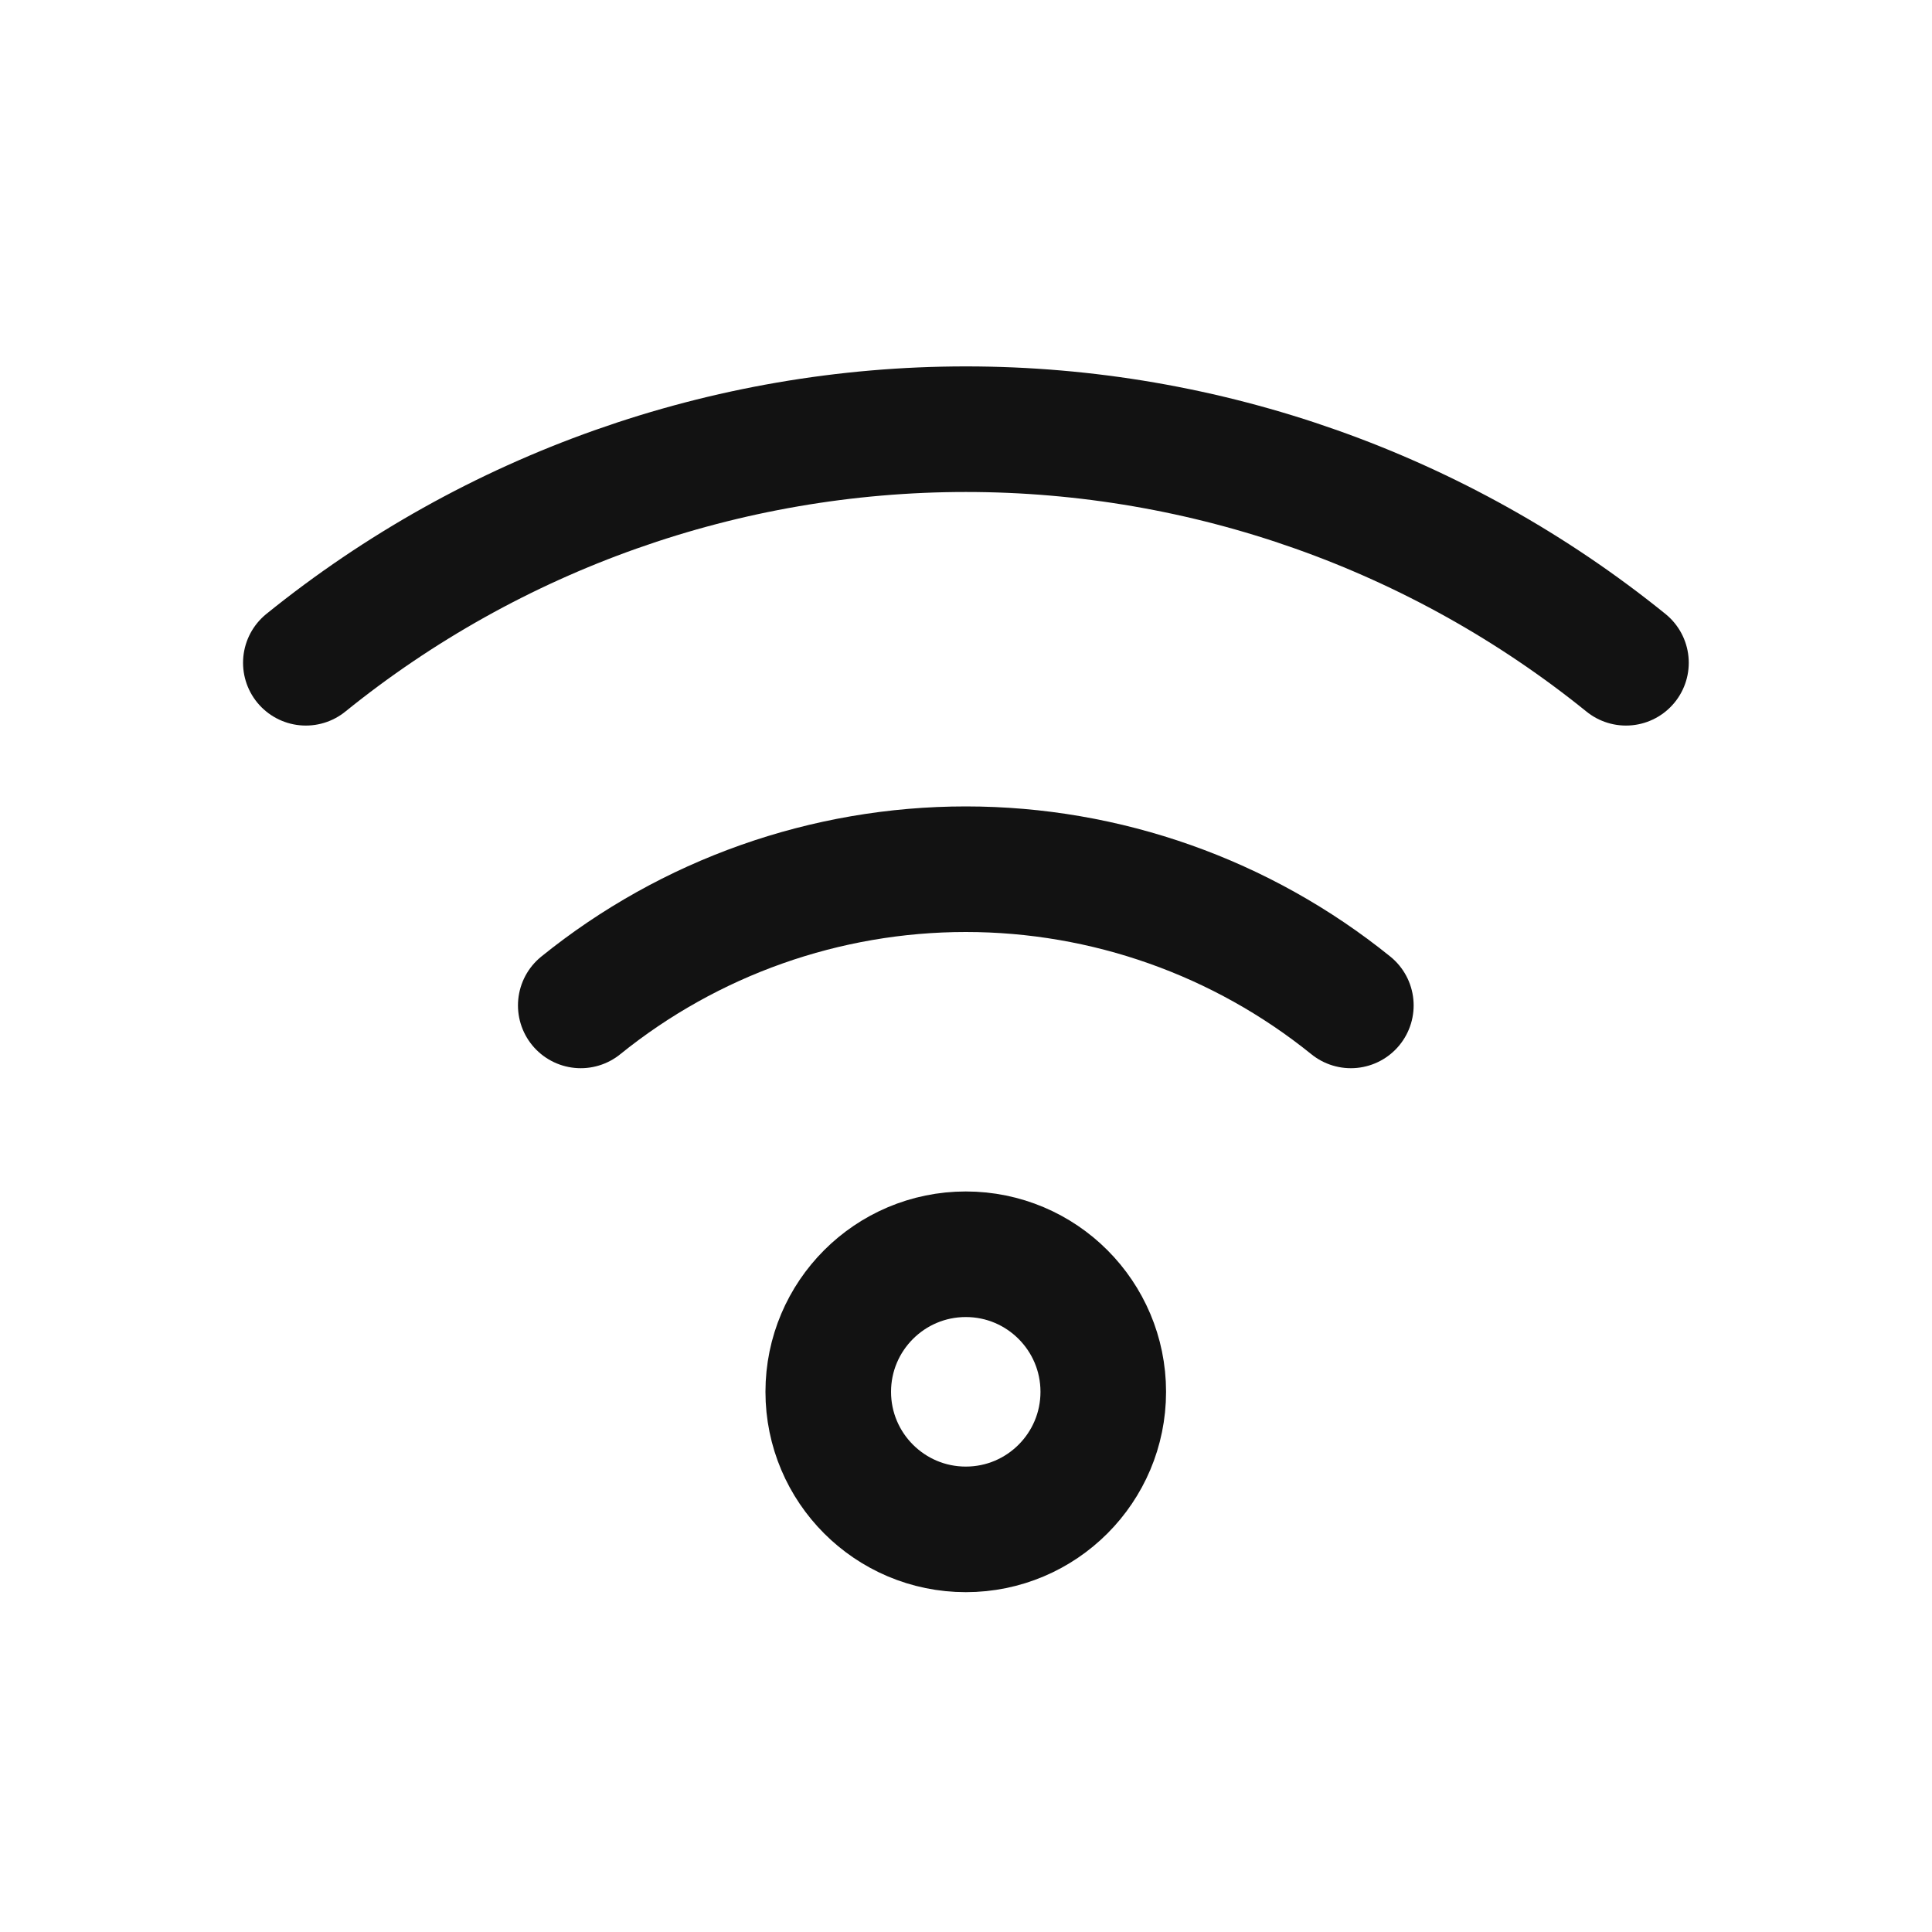 <svg width="20" height="20" viewBox="0 0 20 20" fill="none" xmlns="http://www.w3.org/2000/svg">
<path d="M9.998 15.832C10.784 15.832 11.421 15.194 11.421 14.408C11.421 13.622 10.784 12.984 9.998 12.984C9.212 12.984 8.574 13.622 8.574 14.408C8.574 15.194 9.212 15.832 9.998 15.832Z" stroke="#121212" stroke-width="1.3" stroke-linecap="round" stroke-linejoin="round"/>
<path d="M16.832 6.861C14.898 5.297 12.486 4.443 9.999 4.443C7.512 4.443 5.1 5.297 3.166 6.861" stroke="#121212" stroke-width="1.3" stroke-linecap="round" stroke-linejoin="round"/>
<path d="M6.012 10.408C7.14 9.496 8.547 8.998 9.998 8.998C11.448 8.998 12.855 9.496 13.984 10.408" stroke="#121212" stroke-width="1.3" stroke-linecap="round" stroke-linejoin="round"/>
</svg>
